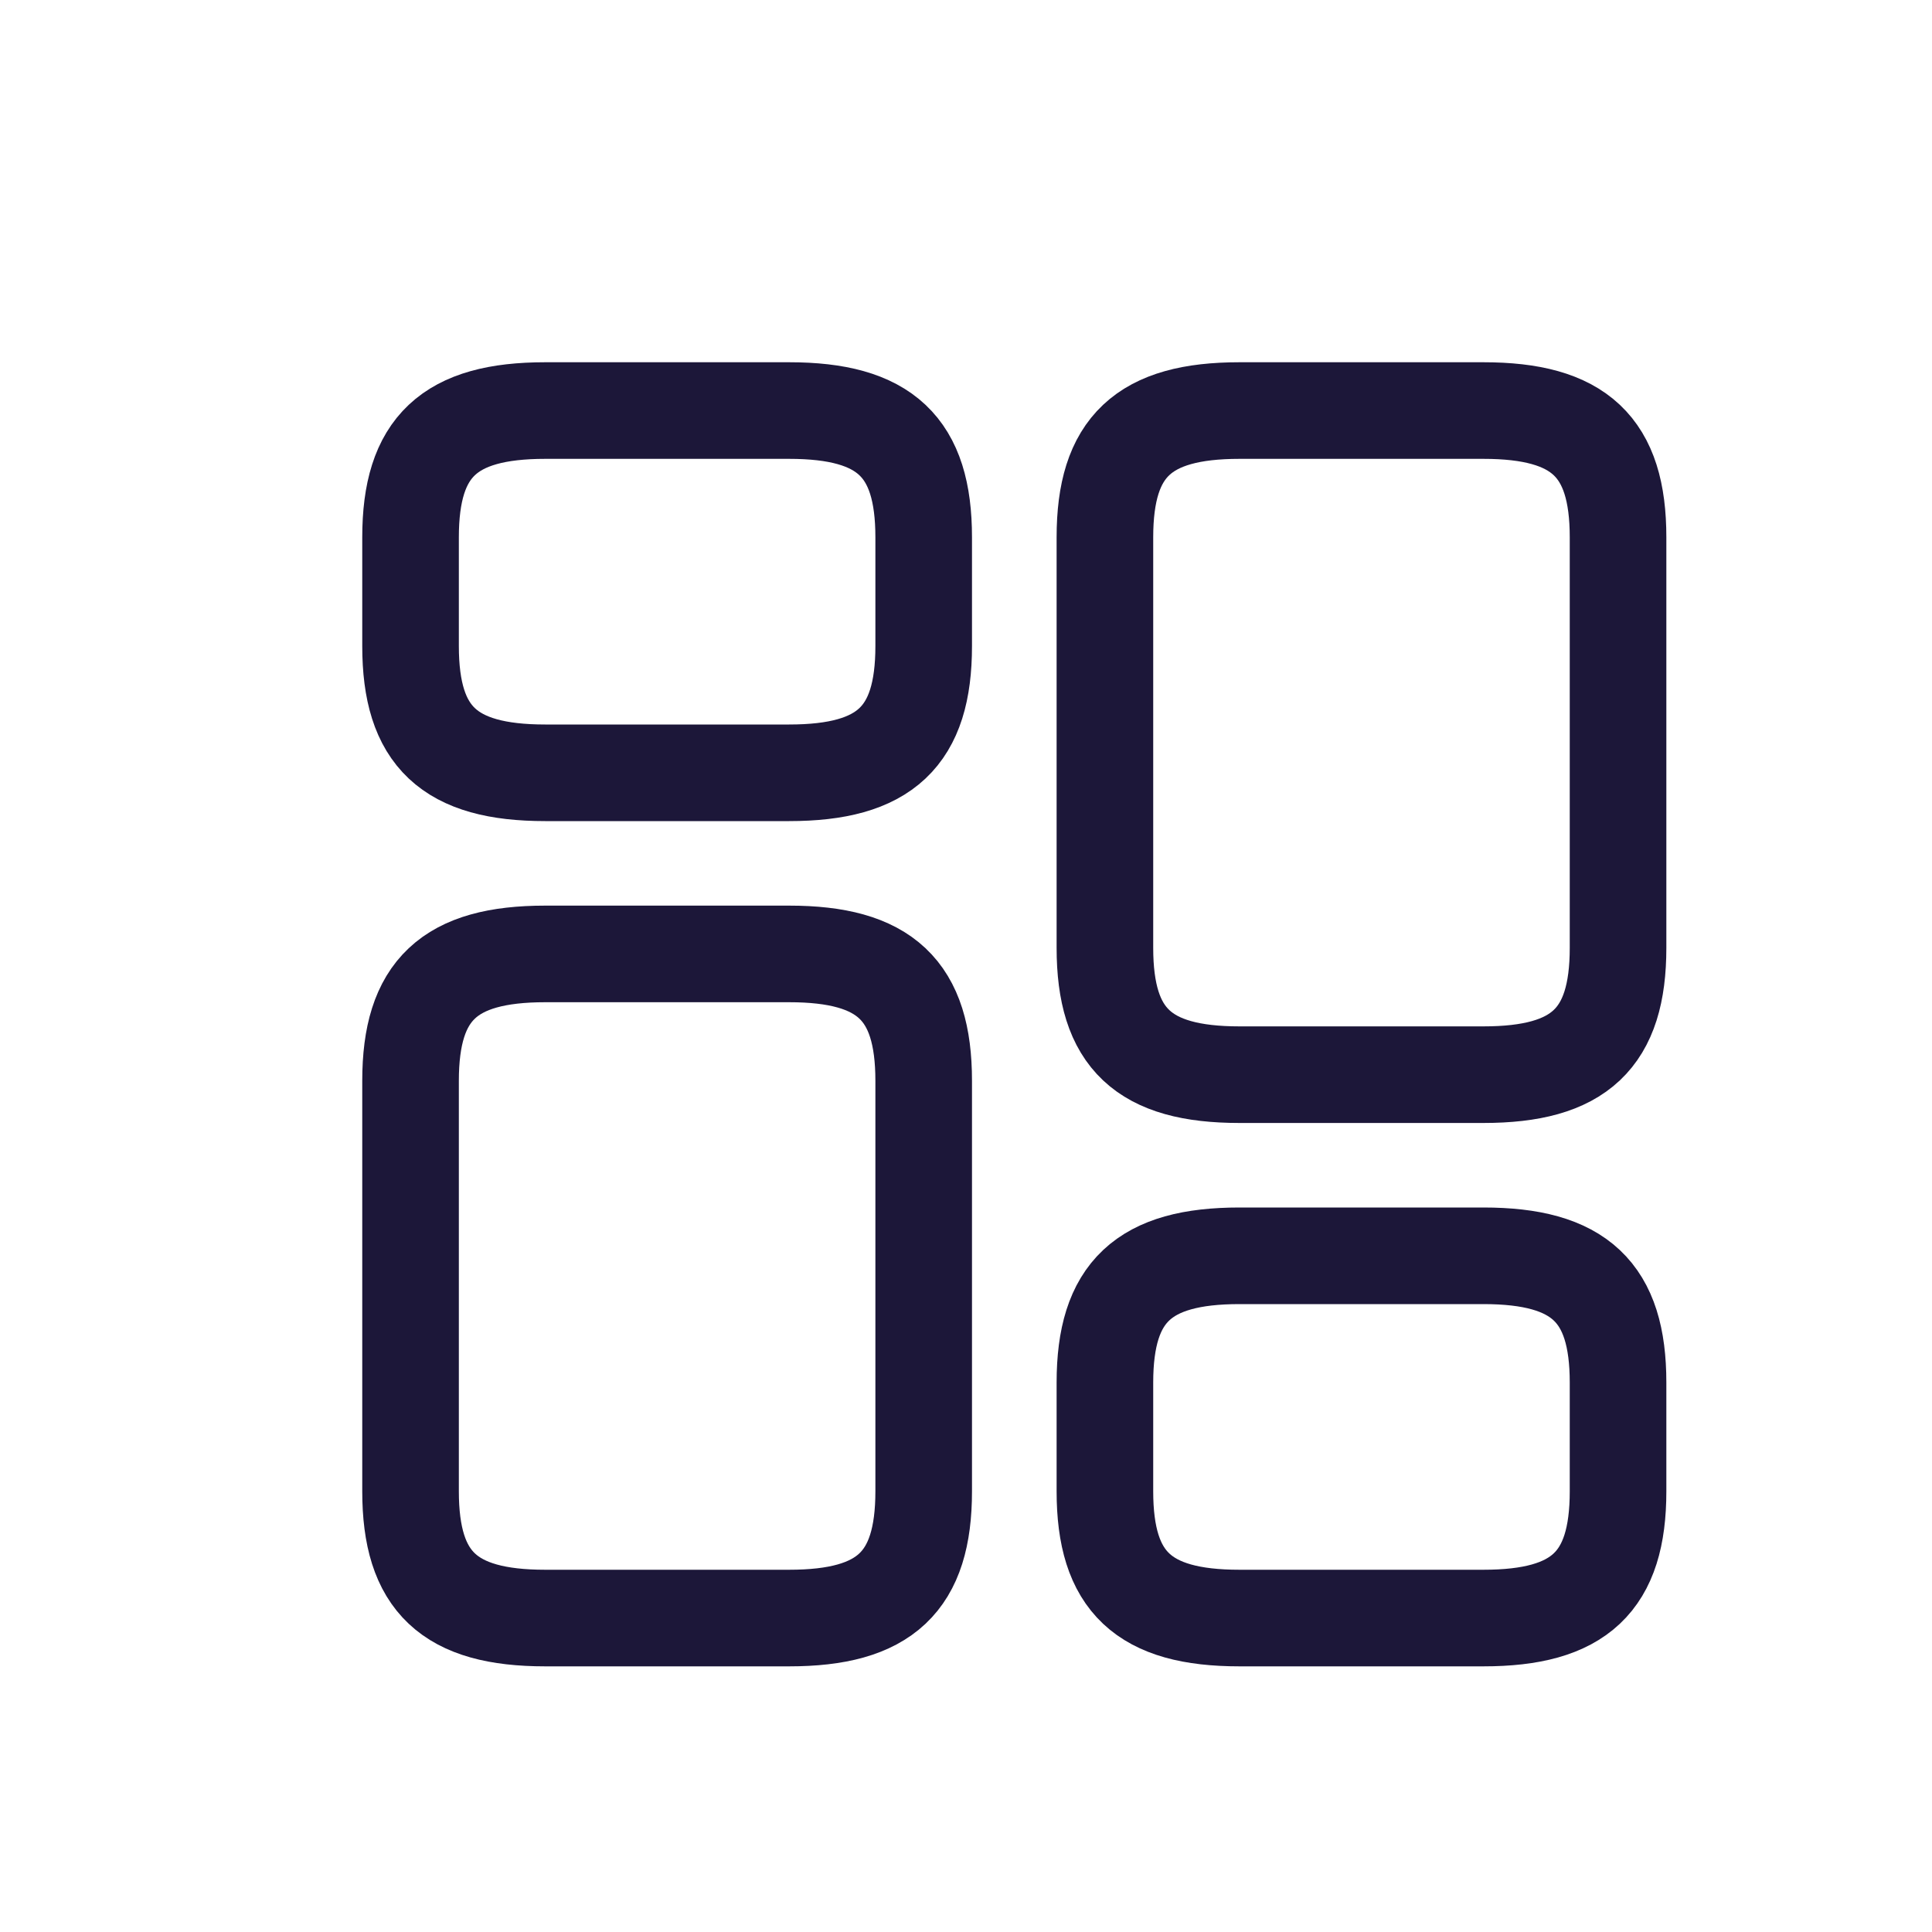 <svg width="20" height="20" viewBox="0 0 20 20" fill="none" xmlns="http://www.w3.org/2000/svg">
<path d="M16.75 9.812V5.562C16.75 4.625 16.35 4.25 15.356 4.25H12.831C11.838 4.25 11.438 4.625 11.438 5.562V9.812C11.438 10.75 11.838 11.125 12.831 11.125H15.356C16.35 11.125 16.75 10.75 16.75 9.812Z" stroke="#1C1739" stroke-linecap="round" stroke-linejoin="round"/>
<path d="M16.75 15.438V14.312C16.75 13.375 16.35 13 15.356 13H12.831C11.838 13 11.438 13.375 11.438 14.312V15.438C11.438 16.375 11.838 16.75 12.831 16.75H15.356C16.35 16.75 16.75 16.375 16.75 15.438Z" stroke="#1C1739" stroke-linecap="round" stroke-linejoin="round"/>
<path d="M9.562 11.188V15.438C9.562 16.375 9.162 16.75 8.169 16.75H5.644C4.65 16.75 4.25 16.375 4.25 15.438V11.188C4.25 10.25 4.65 9.875 5.644 9.875H8.169C9.162 9.875 9.562 10.25 9.562 11.188Z" stroke="#1C1739" stroke-linecap="round" stroke-linejoin="round"/>
<path d="M9.562 5.562V6.688C9.562 7.625 9.162 8 8.169 8H5.644C4.65 8 4.25 7.625 4.25 6.688V5.562C4.25 4.625 4.65 4.25 5.644 4.25H8.169C9.162 4.25 9.562 4.625 9.562 5.562Z" stroke="#1C1739" stroke-linecap="round" stroke-linejoin="round"/>
</svg>
